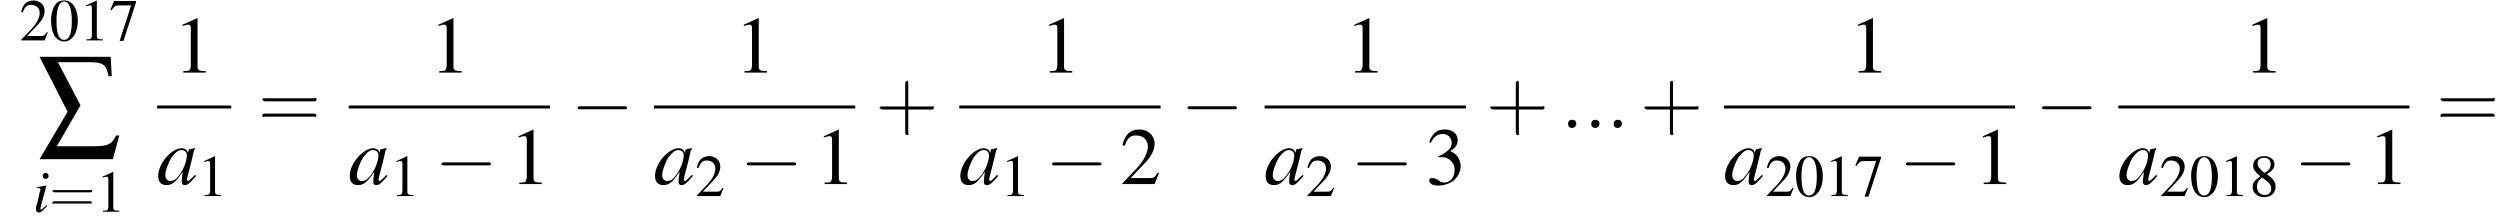 <?xml version='1.0' encoding='UTF-8'?>
<!---12.1-->
<svg height='29.3pt' version='1.1' viewBox='69.6 81.7 334.1 29.3' width='334.1pt' xmlns='http://www.w3.org/2000/svg' xmlns:xlink='http://www.w3.org/1999/xlink'>
<defs>
<path d='M7.2 -2.5C7.3 -2.5 7.5 -2.5 7.5 -2.7S7.3 -2.9 7.2 -2.9H1.3C1.1 -2.9 0.9 -2.9 0.9 -2.7S1.1 -2.5 1.3 -2.5H7.2Z' id='g6-0'/>
<path d='M1.9 -7.7H4.8C6.1 -7.7 6.4 -7.5 6.6 -6.4H6.9L6.8 -8.2H0.2L2.8 -3.1L0.2 1.3H7L7.6 -0.9H7.3C6.9 -0.1 6.6 0.1 5.3 0.1H1.8L4 -3.7L1.9 -7.7Z' id='g3-229'/>
<path d='M2.8 -7.3C2.2 -7.3 1.7 -7.2 1.3 -6.8C0.7 -6.2 0.3 -4.9 0.3 -3.7C0.3 -2.5 0.6 -1.2 1.1 -0.6C1.5 -0.1 2.1 0.2 2.7 0.2C3.3 0.2 3.7 0 4.1 -0.4C4.8 -1 5.2 -2.3 5.2 -3.6C5.2 -5.8 4.2 -7.3 2.8 -7.3ZM2.7 -7.1C3.6 -7.1 4.1 -5.8 4.1 -3.6S3.7 -0.1 2.7 -0.1S1.3 -1.3 1.3 -3.6C1.3 -5.9 1.8 -7.1 2.7 -7.1Z' id='g8-48'/>
<path d='M3.2 -7.3L1.2 -6.4V-6.2C1.3 -6.3 1.5 -6.3 1.5 -6.3C1.7 -6.4 1.9 -6.4 2 -6.4C2.2 -6.4 2.3 -6.3 2.3 -5.9V-1C2.3 -0.7 2.2 -0.4 2.1 -0.3C1.9 -0.2 1.7 -0.2 1.3 -0.2V0H4.3V-0.2C3.4 -0.2 3.2 -0.3 3.2 -0.8V-7.3L3.2 -7.3Z' id='g8-49'/>
<path d='M5.2 -1.5L5 -1.5C4.6 -0.9 4.5 -0.8 4 -0.8H1.4L3.2 -2.7C4.2 -3.7 4.6 -4.6 4.6 -5.4C4.6 -6.5 3.7 -7.3 2.6 -7.3C2 -7.3 1.4 -7.1 1 -6.7C0.7 -6.3 0.5 -6 0.3 -5.2L0.6 -5.1C1 -6.2 1.4 -6.5 2.1 -6.5C3.1 -6.5 3.7 -5.9 3.7 -5C3.7 -4.2 3.2 -3.2 2.3 -2.2L0.3 -0.1V0H4.6L5.2 -1.5Z' id='g8-50'/>
<path d='M1.7 -3.6C2.3 -3.6 2.6 -3.6 2.8 -3.5C3.5 -3.2 3.9 -2.6 3.9 -1.9C3.9 -0.9 3.3 -0.2 2.5 -0.2C2.2 -0.2 2 -0.3 1.6 -0.6C1.2 -0.8 1.1 -0.8 0.9 -0.8C0.6 -0.8 0.5 -0.7 0.5 -0.5C0.5 -0.1 0.9 0.2 1.7 0.2C2.5 0.2 3.4 -0.1 3.9 -0.6S4.7 -1.7 4.7 -2.4C4.7 -2.9 4.5 -3.4 4.2 -3.8C4 -4 3.8 -4.2 3.3 -4.4C4.1 -4.9 4.3 -5.3 4.3 -5.9C4.3 -6.7 3.6 -7.3 2.6 -7.3C2.1 -7.3 1.6 -7.2 1.2 -6.8C0.9 -6.5 0.7 -6.2 0.5 -5.6L0.7 -5.5C1.1 -6.3 1.6 -6.7 2.3 -6.7C3 -6.7 3.5 -6.2 3.5 -5.5C3.5 -5.1 3.3 -4.7 3 -4.5C2.7 -4.2 2.4 -4 1.7 -3.7V-3.6Z' id='g8-51'/>
<path d='M4.9 -7.2H0.9L0.2 -5.6L0.4 -5.5C0.9 -6.2 1.1 -6.4 1.7 -6.4H4L1.9 0.1H2.6L4.9 -7V-7.2Z' id='g8-55'/>
<path d='M3.2 -4C4.2 -4.6 4.6 -5.1 4.6 -5.8C4.6 -6.7 3.8 -7.3 2.7 -7.3C1.6 -7.3 0.7 -6.6 0.7 -5.6C0.7 -4.9 0.9 -4.6 2 -3.6C0.8 -2.7 0.6 -2.4 0.6 -1.6C0.6 -0.6 1.5 0.2 2.7 0.2C4 0.2 4.8 -0.6 4.8 -1.7C4.8 -2.5 4.5 -3.1 3.2 -4ZM3 -2.9C3.7 -2.3 4 -2 4 -1.3C4 -0.6 3.5 -0.2 2.8 -0.2C2 -0.2 1.4 -0.8 1.4 -1.7C1.4 -2.4 1.7 -2.9 2.3 -3.4L3 -2.9ZM2.8 -4.2C1.9 -4.9 1.5 -5.4 1.5 -6C1.5 -6.6 2 -7 2.7 -7C3.4 -7 3.9 -6.6 3.9 -5.8C3.9 -5.2 3.6 -4.7 2.9 -4.3C2.9 -4.3 2.9 -4.3 2.8 -4.2Z' id='g8-56'/>
<use id='g4-229' transform='scale(1.44)' xlink:href='#g3-229'/>
<path d='M3.7 -0.9C3.6 -0.8 3.5 -0.7 3.5 -0.7C3.2 -0.4 3.1 -0.3 3 -0.3C3 -0.3 2.9 -0.4 2.9 -0.4C2.9 -0.6 3.3 -1.9 3.6 -3.3C3.7 -3.4 3.7 -3.4 3.7 -3.5L3.6 -3.5L3.2 -3.4L3.1 -3.4L3 -3C3 -3.3 2.7 -3.5 2.4 -3.5C1.4 -3.5 0.1 -2 0.1 -0.8C0.1 -0.2 0.4 0.1 0.9 0.1C1.5 0.1 1.8 -0.2 2.5 -1.2C2.4 -0.5 2.4 -0.4 2.4 -0.2C2.4 0 2.5 0.1 2.7 0.1C3 0.1 3.2 -0.1 3.8 -0.8L3.7 -0.9ZM2.5 -3.3C2.7 -3.3 2.9 -3.1 2.9 -2.8C2.9 -2.2 2.5 -1.2 2 -0.7C1.8 -0.4 1.5 -0.3 1.3 -0.3C1 -0.3 0.8 -0.5 0.8 -0.9C0.8 -1.3 1.1 -2.1 1.4 -2.6C1.8 -3.1 2.1 -3.4 2.5 -3.3Z' id='g13-97'/>
<path d='M1.8 -0.9C1.6 -0.7 1.5 -0.6 1.4 -0.5C1.3 -0.4 1.2 -0.3 1.1 -0.3C1 -0.3 1 -0.3 1 -0.4C1 -0.5 1 -0.6 1.1 -0.8C1.1 -0.8 1.1 -0.8 1.1 -0.9V-0.9L1.1 -0.9L1.8 -3.5L1.8 -3.5C1 -3.4 0.8 -3.3 0.5 -3.3V-3.2C0.9 -3.2 1 -3.1 1 -3C1 -2.9 1 -2.8 0.9 -2.6L0.6 -1.2C0.4 -0.8 0.4 -0.5 0.4 -0.4C0.4 -0.1 0.5 0.1 0.8 0.1C1.1 0.1 1.4 -0.2 1.9 -0.8L1.8 -0.9ZM1.7 -5.2C1.5 -5.2 1.3 -5 1.3 -4.8C1.3 -4.5 1.5 -4.4 1.7 -4.4C1.9 -4.4 2.1 -4.5 2.1 -4.8C2.1 -5 1.9 -5.2 1.7 -5.2Z' id='g13-105'/>
<path d='M1.5 -0.4C1.5 -0.7 1.3 -0.8 1.1 -0.8S0.7 -0.7 0.7 -0.4S0.9 0 1.1 0S1.5 -0.2 1.5 -0.4Z' id='g12-58'/>
<use id='g20-48' transform='scale(0.731)' xlink:href='#g8-48'/>
<use id='g20-49' transform='scale(0.731)' xlink:href='#g8-49'/>
<use id='g20-50' transform='scale(0.731)' xlink:href='#g8-50'/>
<use id='g20-55' transform='scale(0.731)' xlink:href='#g8-55'/>
<use id='g20-56' transform='scale(0.731)' xlink:href='#g8-56'/>
<path d='M3.2 -1.8H5.5C5.6 -1.8 5.7 -1.8 5.7 -2S5.6 -2.1 5.5 -2.1H3.2V-4.4C3.2 -4.5 3.2 -4.6 3.1 -4.6S2.9 -4.5 2.9 -4.4V-2.1H0.7C0.6 -2.1 0.4 -2.1 0.4 -2S0.6 -1.8 0.7 -1.8H2.9V0.4C2.9 0.5 2.9 0.7 3.1 0.7S3.2 0.5 3.2 0.4V-1.8Z' id='g21-43'/>
<path d='M5.5 -2.6C5.6 -2.6 5.7 -2.6 5.7 -2.8S5.6 -2.9 5.5 -2.9H0.7C0.6 -2.9 0.4 -2.9 0.4 -2.8S0.6 -2.6 0.7 -2.6H5.5ZM5.5 -1.1C5.6 -1.1 5.7 -1.1 5.7 -1.2S5.6 -1.4 5.5 -1.4H0.7C0.6 -1.4 0.4 -1.4 0.4 -1.2S0.6 -1.1 0.7 -1.1H5.5Z' id='g21-61'/>
<use id='g16-58' transform='scale(1.369)' xlink:href='#g12-58'/>
<use id='g17-97' transform='scale(1.369)' xlink:href='#g13-97'/>
<use id='g24-49' xlink:href='#g8-49'/>
<use id='g24-50' xlink:href='#g8-50'/>
<use id='g24-51' xlink:href='#g8-51'/>
<use id='g25-43' transform='scale(1.369)' xlink:href='#g21-43'/>
<use id='g25-61' transform='scale(1.369)' xlink:href='#g21-61'/>
</defs>
<g id='page1'>

<use x='72.2' xlink:href='#g20-50' y='87.1'/>
<use x='76.2' xlink:href='#g20-48' y='87.1'/>
<use x='80.2' xlink:href='#g20-49' y='87.1'/>
<use x='84.2' xlink:href='#g20-55' y='87.1'/>
<use x='74.6' xlink:href='#g4-229' y='101.1'/>
<use x='74' xlink:href='#g13-105' y='110'/>
<use x='76.2' xlink:href='#g21-61' y='110'/>
<use x='82.4' xlink:href='#g20-49' y='110'/>
<use x='92.8' xlink:href='#g24-49' y='91.4'/>
<rect height='0.4' width='9.9' x='90.6' y='95.8'/>
<use x='90.6' xlink:href='#g17-97' y='106.3'/>
<use x='96' xlink:href='#g20-49' y='107.9'/>
<use x='104.1' xlink:href='#g25-61' y='98.8'/>
<use x='127' xlink:href='#g24-49' y='91.4'/>
<rect height='0.4' width='26.9' x='116.2' y='95.8'/>
<use x='116.2' xlink:href='#g17-97' y='106.3'/>
<use x='121.7' xlink:href='#g20-49' y='107.9'/>
<use x='127.7' xlink:href='#g6-0' y='106.3'/>
<use x='137.7' xlink:href='#g24-49' y='106.3'/>
<use x='145.9' xlink:href='#g6-0' y='98.8'/>
<use x='167.8' xlink:href='#g24-49' y='91.4'/>
<rect height='0.4' width='26.9' x='157' y='95.8'/>
<use x='157' xlink:href='#g17-97' y='106.3'/>
<use x='162.5' xlink:href='#g20-50' y='107.9'/>
<use x='168.5' xlink:href='#g6-0' y='106.3'/>
<use x='178.5' xlink:href='#g24-49' y='106.3'/>
<use x='186.6' xlink:href='#g25-43' y='98.8'/>
<use x='208.6' xlink:href='#g24-49' y='91.4'/>
<rect height='0.4' width='26.9' x='197.8' y='95.8'/>
<use x='197.8' xlink:href='#g17-97' y='106.3'/>
<use x='203.3' xlink:href='#g20-49' y='107.9'/>
<use x='209.3' xlink:href='#g6-0' y='106.3'/>
<use x='219.3' xlink:href='#g24-50' y='106.3'/>
<use x='227.4' xlink:href='#g6-0' y='98.8'/>
<use x='249.4' xlink:href='#g24-49' y='91.4'/>
<rect height='0.4' width='26.9' x='238.6' y='95.8'/>
<use x='238.6' xlink:href='#g17-97' y='106.3'/>
<use x='244.1' xlink:href='#g20-50' y='107.9'/>
<use x='250.1' xlink:href='#g6-0' y='106.3'/>
<use x='260.1' xlink:href='#g24-51' y='106.3'/>
<use x='268.2' xlink:href='#g25-43' y='98.8'/>
<use x='278.2' xlink:href='#g16-58' y='98.8'/>
<use x='281.3' xlink:href='#g16-58' y='98.8'/>
<use x='284.3' xlink:href='#g16-58' y='98.8'/>
<use x='288.8' xlink:href='#g25-43' y='98.8'/>
<use x='316.7' xlink:href='#g24-49' y='91.4'/>
<rect height='0.4' width='38.9' x='300' y='95.8'/>
<use x='300' xlink:href='#g17-97' y='106.3'/>
<use x='305.5' xlink:href='#g20-50' y='107.9'/>
<use x='309.4' xlink:href='#g20-48' y='107.9'/>
<use x='313.4' xlink:href='#g20-49' y='107.9'/>
<use x='317.4' xlink:href='#g20-55' y='107.9'/>
<use x='323.4' xlink:href='#g6-0' y='106.3'/>
<use x='333.4' xlink:href='#g24-49' y='106.3'/>
<use x='341.6' xlink:href='#g6-0' y='98.8'/>
<use x='369.4' xlink:href='#g24-49' y='91.4'/>
<rect height='0.4' width='38.9' x='352.7' y='95.8'/>
<use x='352.7' xlink:href='#g17-97' y='106.3'/>
<use x='358.2' xlink:href='#g20-50' y='107.9'/>
<use x='362.2' xlink:href='#g20-48' y='107.9'/>
<use x='366.2' xlink:href='#g20-49' y='107.9'/>
<use x='370.2' xlink:href='#g20-56' y='107.9'/>
<use x='376.2' xlink:href='#g6-0' y='106.3'/>
<use x='386.1' xlink:href='#g24-49' y='106.3'/>
<use x='395.2' xlink:href='#g25-61' y='98.8'/>
</g>
</svg>